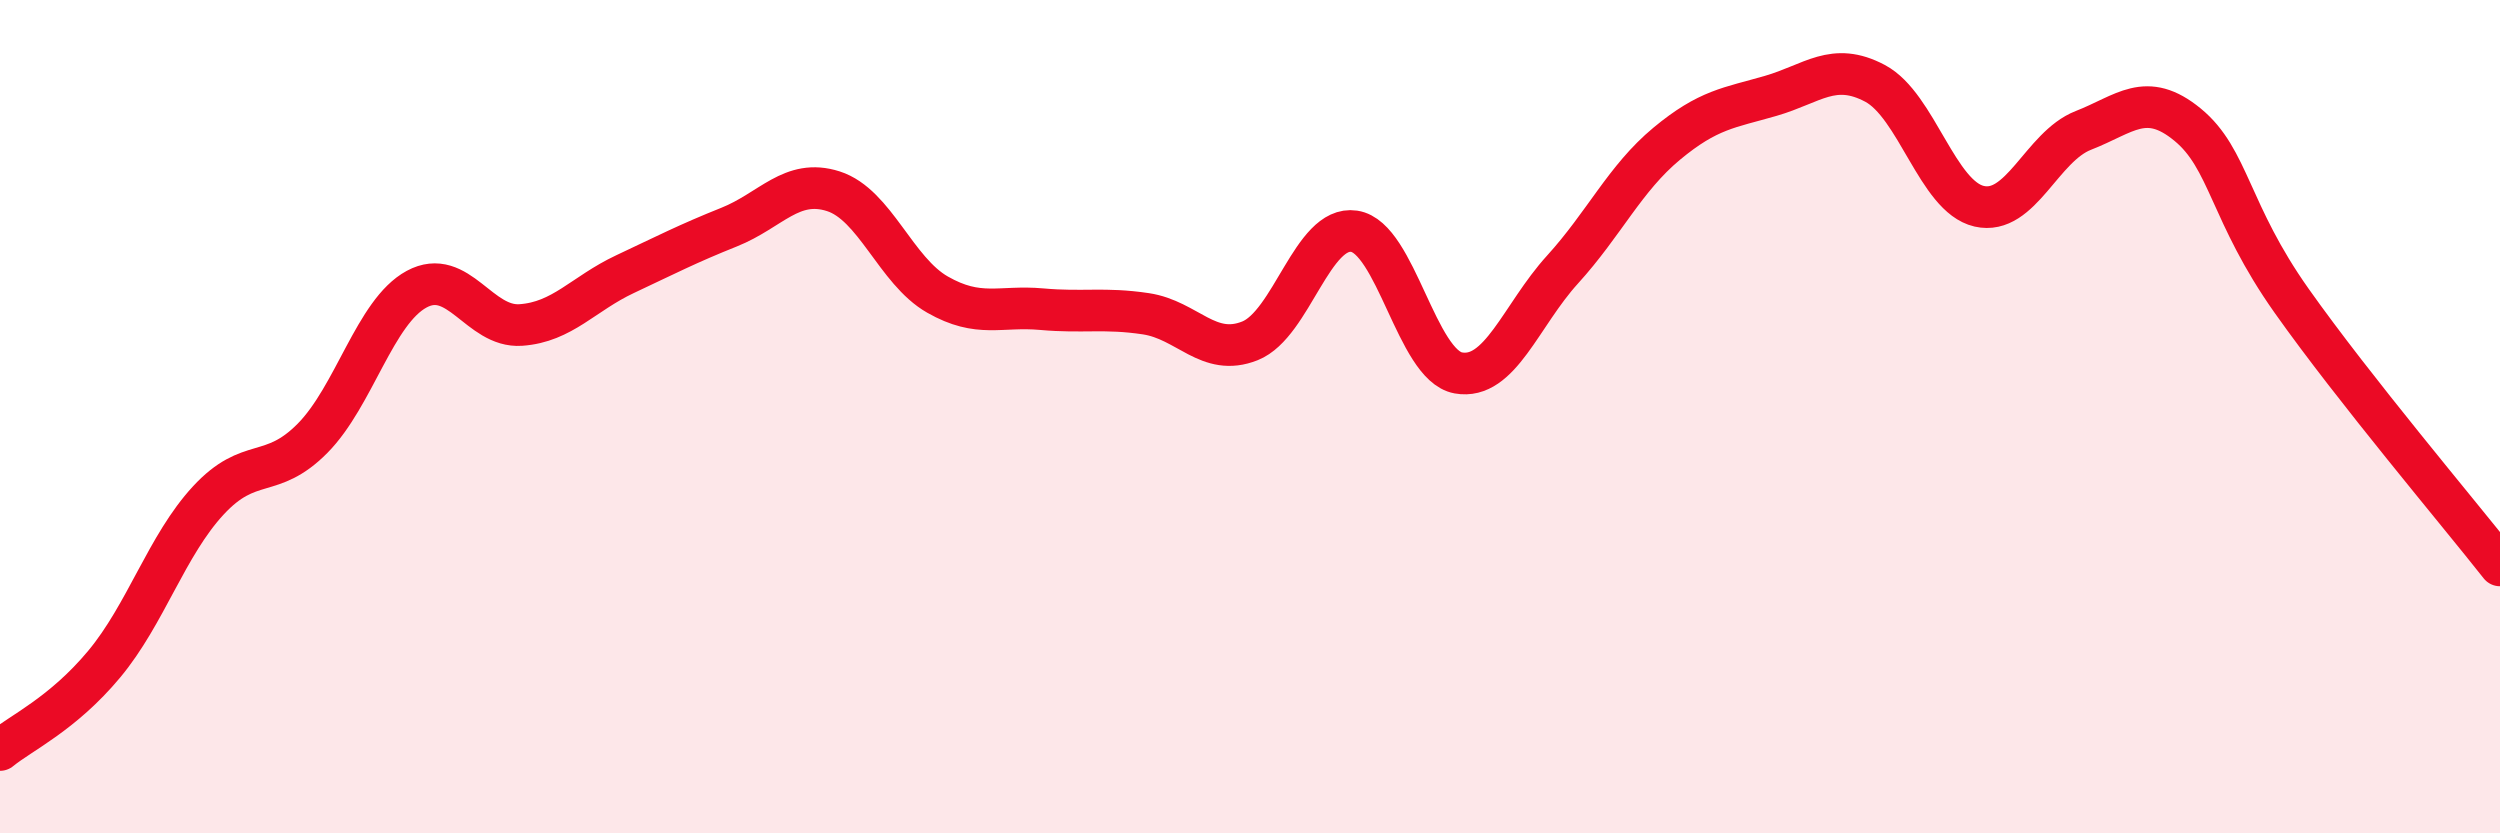 
    <svg width="60" height="20" viewBox="0 0 60 20" xmlns="http://www.w3.org/2000/svg">
      <path
        d="M 0,18 C 0.5,17.59 1.5,17.14 2.5,15.94 C 3.5,14.74 4,13.09 5,12.01 C 6,10.93 6.5,11.53 7.5,10.52 C 8.5,9.51 9,7.48 10,6.94 C 11,6.4 11.5,7.87 12.5,7.8 C 13.5,7.73 14,7.05 15,6.58 C 16,6.11 16.5,5.85 17.5,5.45 C 18.5,5.05 19,4.27 20,4.59 C 21,4.91 21.5,6.5 22.5,7.07 C 23.5,7.64 24,7.33 25,7.42 C 26,7.51 26.5,7.38 27.5,7.53 C 28.5,7.68 29,8.58 30,8.18 C 31,7.78 31.5,5.4 32.5,5.55 C 33.5,5.7 34,8.77 35,8.95 C 36,9.13 36.5,7.57 37.5,6.47 C 38.5,5.37 39,4.28 40,3.45 C 41,2.62 41.5,2.59 42.5,2.3 C 43.5,2.01 44,1.47 45,2 C 46,2.53 46.5,4.72 47.5,4.95 C 48.5,5.18 49,3.52 50,3.13 C 51,2.74 51.5,2.17 52.5,2.99 C 53.5,3.81 53.5,5.1 55,7.22 C 56.5,9.34 59,12.3 60,13.57L60 20L0 20Z"
        fill="#EB0A25"
        opacity="0.1"
        stroke-linecap="round"
        stroke-linejoin="round"
      />
      <path
        d="M 0,18 C 0.5,17.59 1.5,17.14 2.5,15.94 C 3.5,14.74 4,13.09 5,12.01 C 6,10.93 6.5,11.53 7.5,10.52 C 8.5,9.51 9,7.48 10,6.94 C 11,6.4 11.5,7.87 12.5,7.8 C 13.5,7.73 14,7.05 15,6.58 C 16,6.11 16.5,5.85 17.5,5.45 C 18.5,5.05 19,4.27 20,4.59 C 21,4.91 21.5,6.5 22.5,7.07 C 23.5,7.64 24,7.33 25,7.42 C 26,7.51 26.5,7.38 27.5,7.53 C 28.5,7.68 29,8.58 30,8.18 C 31,7.78 31.5,5.4 32.5,5.55 C 33.5,5.7 34,8.77 35,8.95 C 36,9.13 36.5,7.57 37.5,6.47 C 38.5,5.37 39,4.28 40,3.45 C 41,2.62 41.5,2.59 42.5,2.3 C 43.5,2.01 44,1.47 45,2 C 46,2.53 46.5,4.72 47.5,4.95 C 48.5,5.18 49,3.52 50,3.13 C 51,2.74 51.5,2.17 52.5,2.99 C 53.5,3.81 53.5,5.1 55,7.22 C 56.5,9.34 59,12.3 60,13.57"
        stroke="#EB0A25"
        stroke-width="1"
        fill="none"
        stroke-linecap="round"
        stroke-linejoin="round"
      />
    </svg>
  